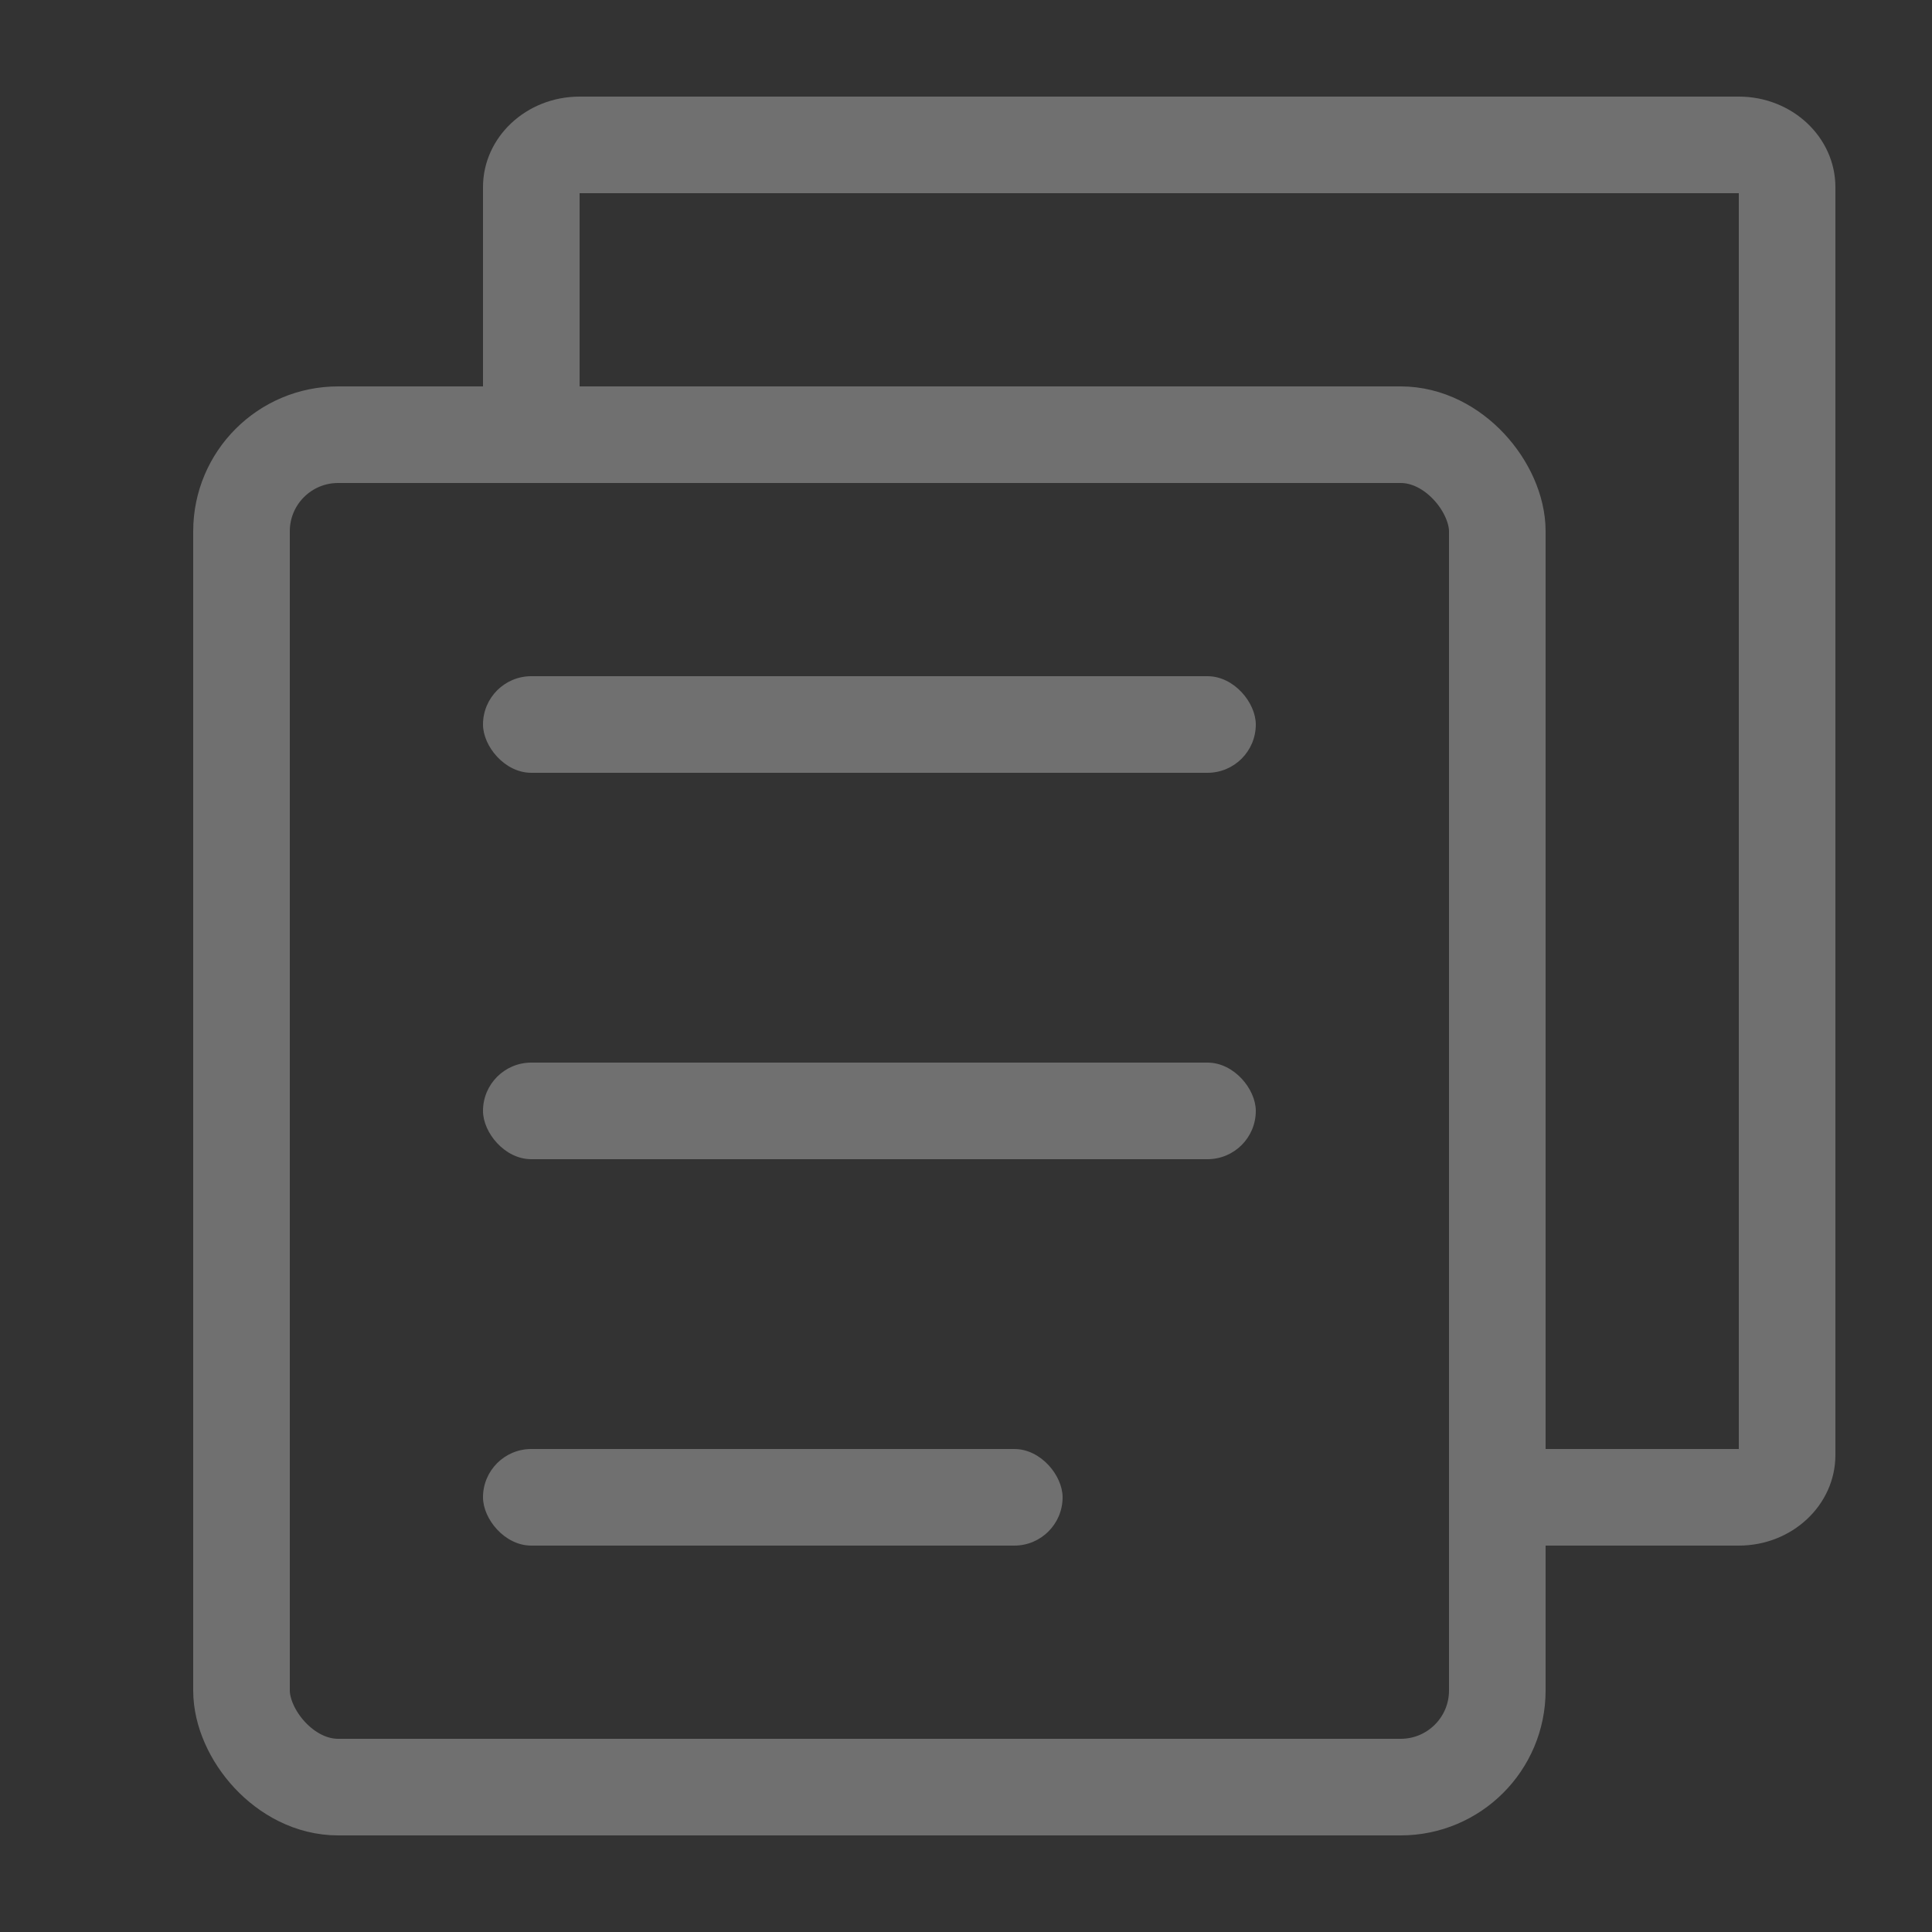 <svg width="20" height="20" viewBox="0 0 20 20" xmlns="http://www.w3.org/2000/svg">
    <rect x="0" y="0" width="20" height="20" fill="#333333" stroke="none"/>
    <g fill="none" fill-rule="evenodd" opacity=".3">
        <rect stroke="#FFF" x="2.5" y="4.5" width="13" height="14" rx="1"/>
        <path d="M18 1c.552 0 1 .42 1 .938v13.124c0 .518-.448.938-1 .938h-3v-1h3V2H6v3H5V1.937C5 1.42 5.448 1 6 1h12z" fill="#FFF" fill-rule="nonzero"/>
        <path d="M0 0h20v20H0z"/>
        <rect fill="#FFF" x="5" y="7" width="8" height="1" rx=".5"/>
        <rect fill="#FFF" x="5" y="11" width="8" height="1" rx=".5"/>
        <rect fill="#FFF" x="5" y="15" width="6" height="1" rx=".5"/>
    </g>
</svg>
